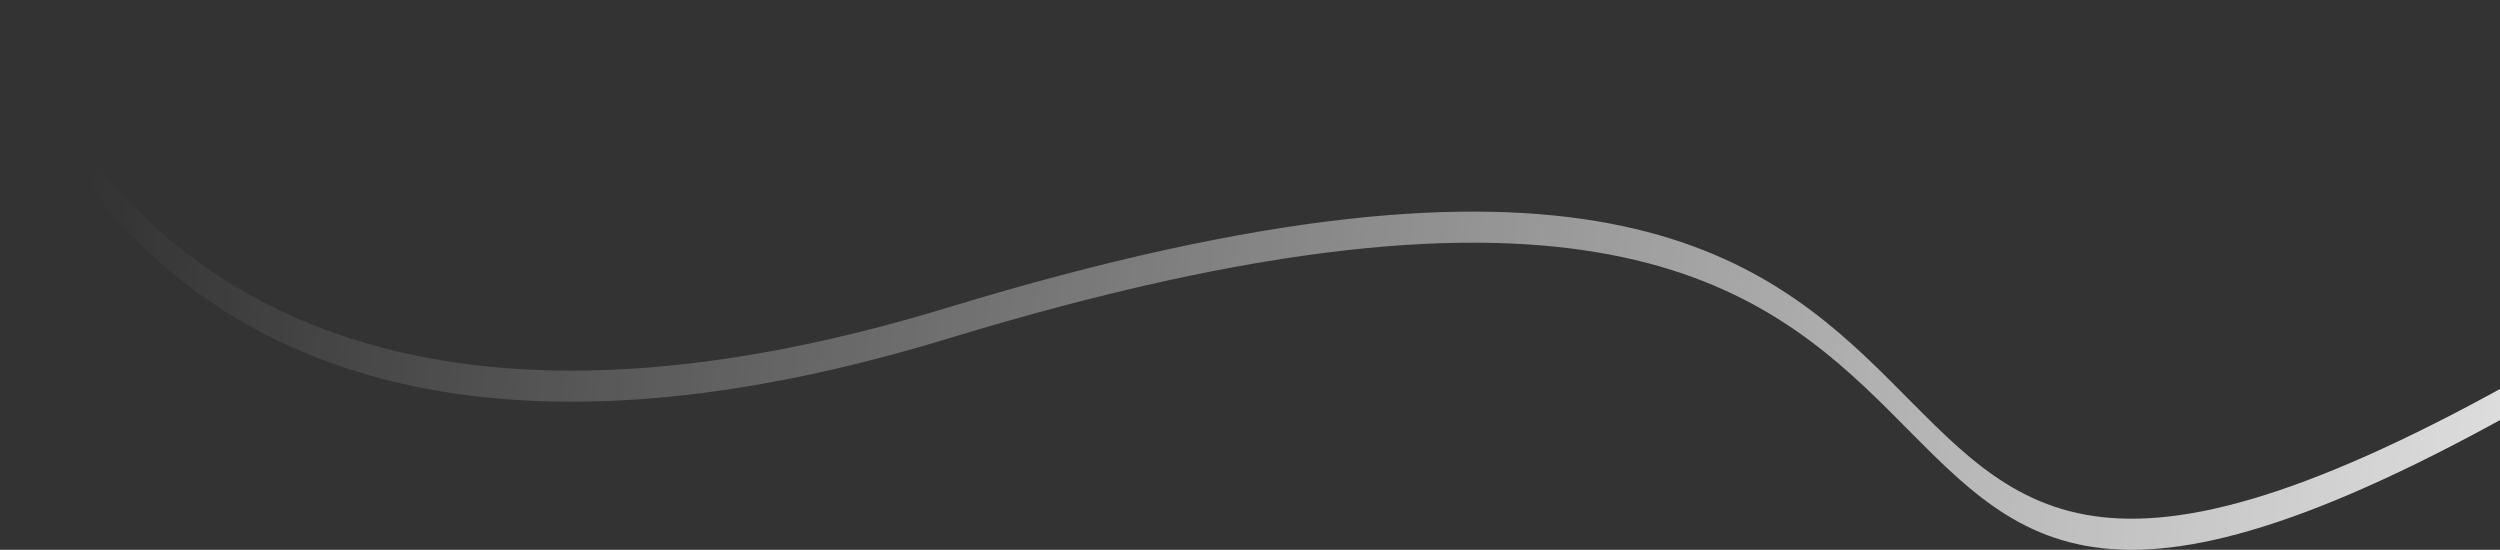 <svg width="241" height="53" viewBox="0 0 241 53" fill="none" xmlns="http://www.w3.org/2000/svg">
<rect x="0" y="0" width="241" height="53" fill="#333333" stroke="none"/>
<path fill-rule="evenodd" clip-rule="evenodd" d="M244 35.83C159.658 83.587 214.254 -7.78 91.329 29.66C22.474 50.631 4.513 11.432 0.825 0H0C0 0 11.216 57.056 91.329 32.656C214.254 -4.784 159.658 86.583 244 38.826V35.83Z" fill="url(#paint0_linear_612_2106)"/>
<defs>
<linearGradient id="paint0_linear_612_2106" x1="291.721" y1="16.812" x2="2.269" y2="-18.565" gradientUnits="userSpaceOnUse">
<stop stop-color="white"/>
<stop offset="0.964" stop-color="white" stop-opacity="0"/>
</linearGradient>
</defs>
</svg>
